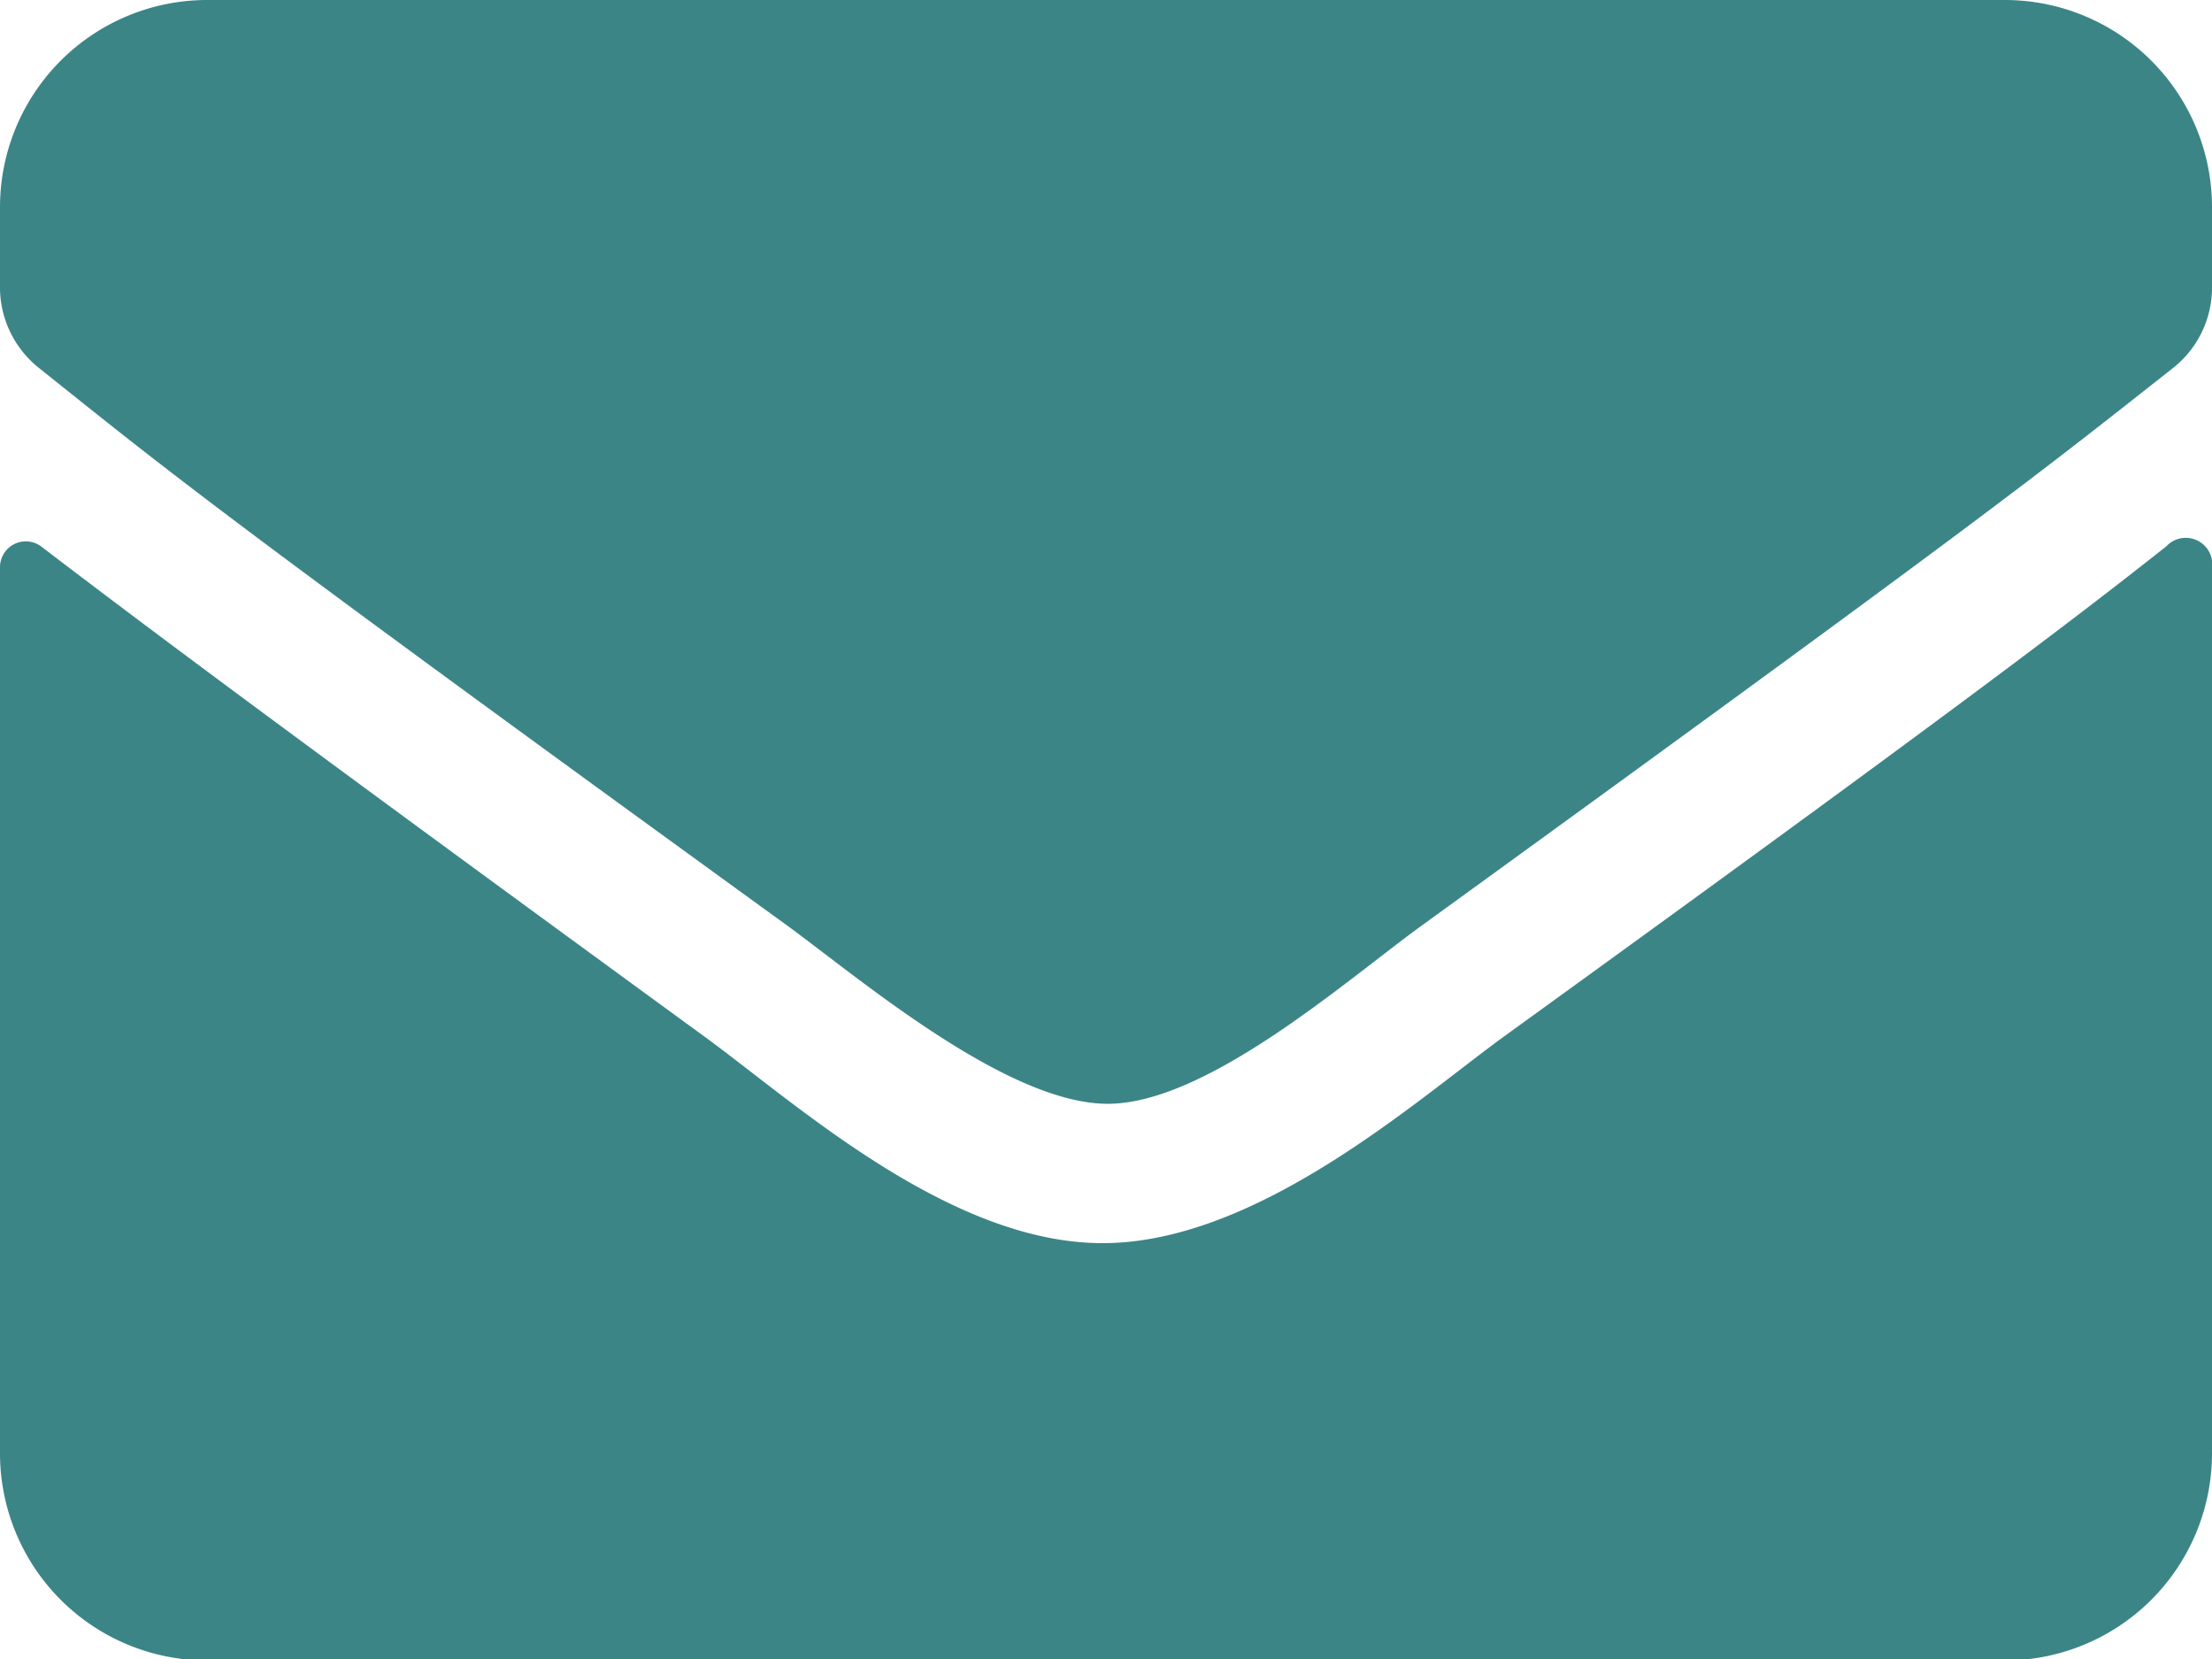 <svg xmlns="http://www.w3.org/2000/svg" viewBox="0 0 30 22.5"><defs><style>.cls-1{fill:#3c8587;}</style></defs><g id="Layer_2" data-name="Layer 2"><g id="Artwork"><path class="cls-1" d="M10.7,12.57C2.92,6.93,2.33,6.43.54,5A1.4,1.4,0,0,1,0,3.93V2.81A2.81,2.81,0,0,1,2.81,0H27.19A2.81,2.81,0,0,1,30,2.81V3.93A1.39,1.39,0,0,1,29.46,5c-1.79,1.41-2.38,1.9-10.16,7.54-1,.72-2.94,2.45-4.3,2.43S11.68,13.29,10.7,12.57ZM30,7.71v12a2.81,2.81,0,0,1-2.81,2.81H2.81A2.81,2.81,0,0,1,0,19.69v-12a.35.35,0,0,1,.57-.27c1.31,1,3.05,2.31,9,6.65,1.23.9,3.32,2.8,5.4,2.79s4.22-1.92,5.41-2.79c6-4.34,7.71-5.64,9-6.66A.36.36,0,0,1,30,7.71Z"/></g></g></svg>